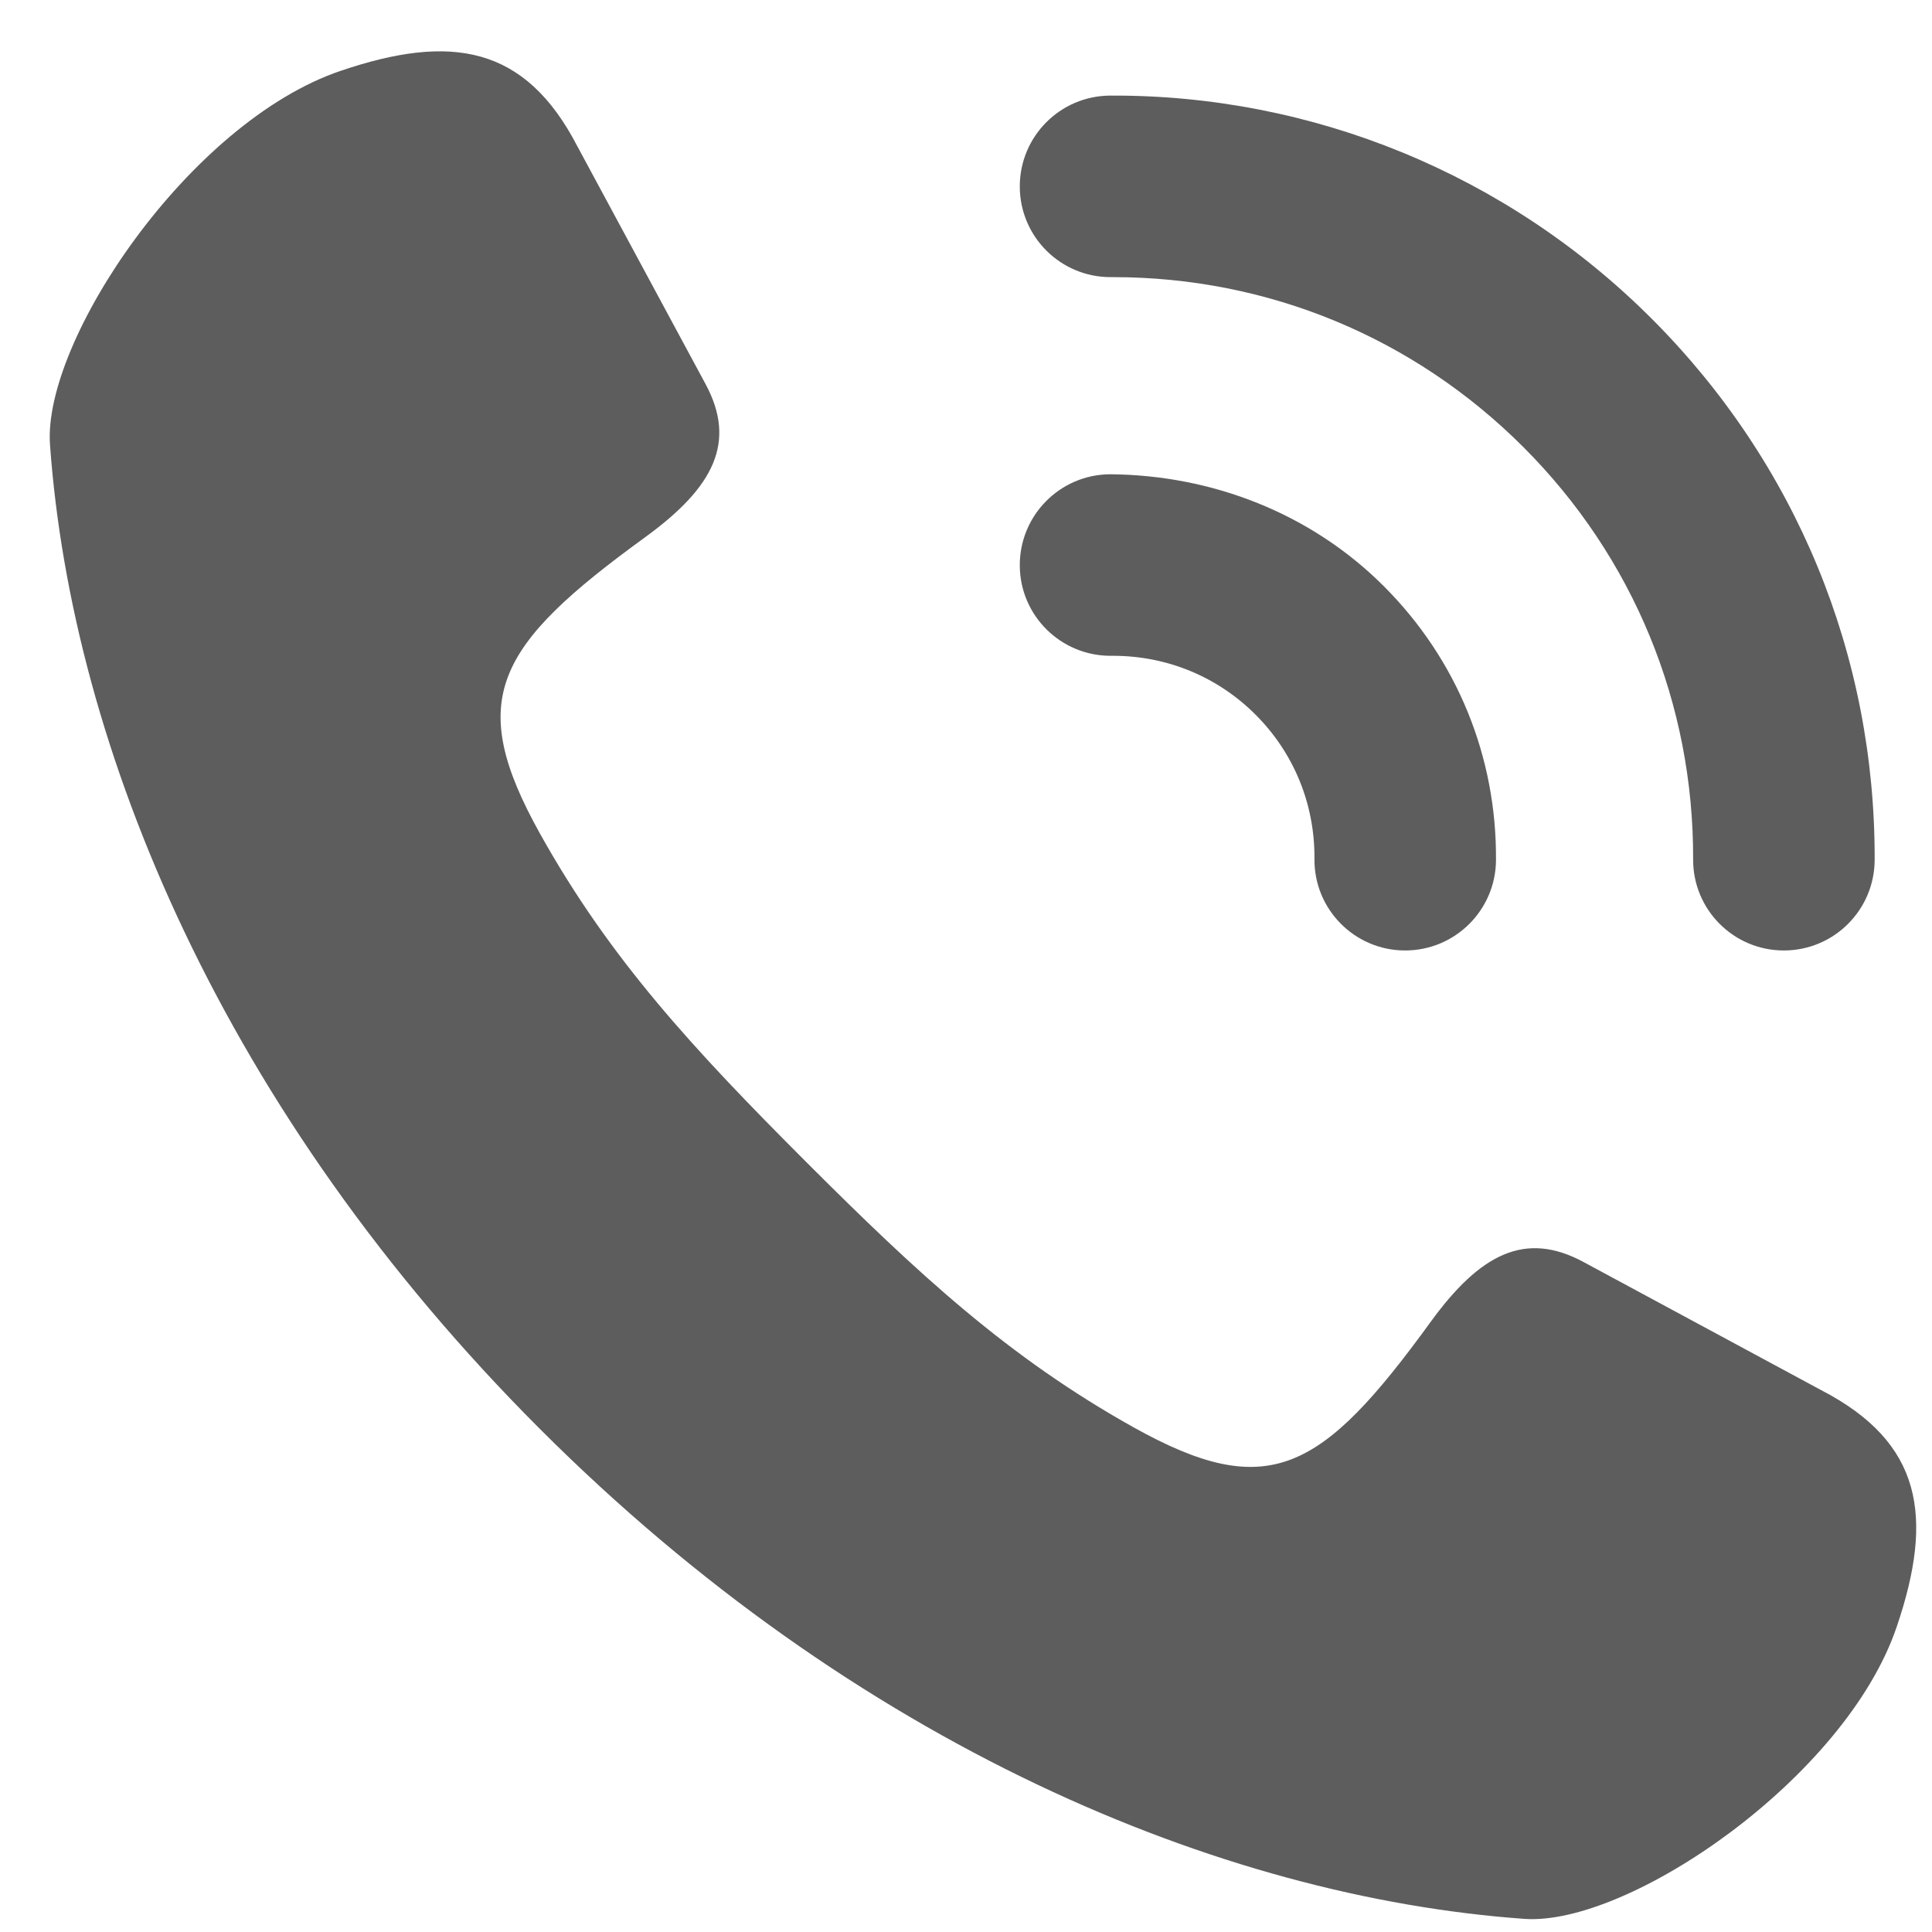 <svg width="25" height="25" viewBox="0 0 25 25" fill="none" xmlns="http://www.w3.org/2000/svg">
<g id="Vector">
<path d="M23.567 17.989L20.49 16.33C19.74 15.926 19.157 16.218 18.512 17.106C17.096 19.056 16.408 19.44 14.669 18.47C13.047 17.564 11.885 16.489 10.428 15.032C8.971 13.574 7.895 12.413 6.989 10.79C6.019 9.051 6.404 8.364 8.353 6.948C9.241 6.302 9.533 5.719 9.13 4.97L7.471 1.893C6.793 0.584 5.831 0.434 4.41 0.916C2.449 1.579 0.551 4.411 0.647 5.754C0.929 9.682 2.895 14.4 6.987 18.491C11.079 22.583 15.797 24.549 19.724 24.83C21.068 24.927 23.881 23.01 24.544 21.049C25.026 19.628 24.876 18.667 23.567 17.989Z" fill="#5D5D5D"/>
<path d="M14.36 6.137C13.712 6.143 13.191 6.673 13.196 7.322C13.201 7.967 13.726 8.486 14.37 8.486C14.381 8.485 14.392 8.486 14.402 8.486C15.101 8.486 15.755 8.756 16.247 9.248C16.744 9.745 17.015 10.408 17.009 11.115C17.003 11.764 17.525 12.294 18.173 12.299H18.183C18.827 12.299 19.352 11.779 19.358 11.134C19.369 9.793 18.854 8.533 17.908 7.587C16.963 6.641 15.683 6.146 14.36 6.137ZM21.372 4.123C19.501 2.252 16.982 1.224 14.366 1.237C13.717 1.24 13.194 1.768 13.196 2.416C13.198 3.063 13.723 3.586 14.37 3.586C14.377 3.586 14.392 3.586 14.402 3.586C16.409 3.586 18.293 4.366 19.711 5.784C21.135 7.208 21.916 9.103 21.909 11.12C21.906 11.769 22.43 12.297 23.079 12.299H23.083C23.73 12.299 24.255 11.776 24.258 11.129C24.267 8.481 23.242 5.993 21.372 4.123Z" fill="#5D5D5D"/>
</g>
</svg>
